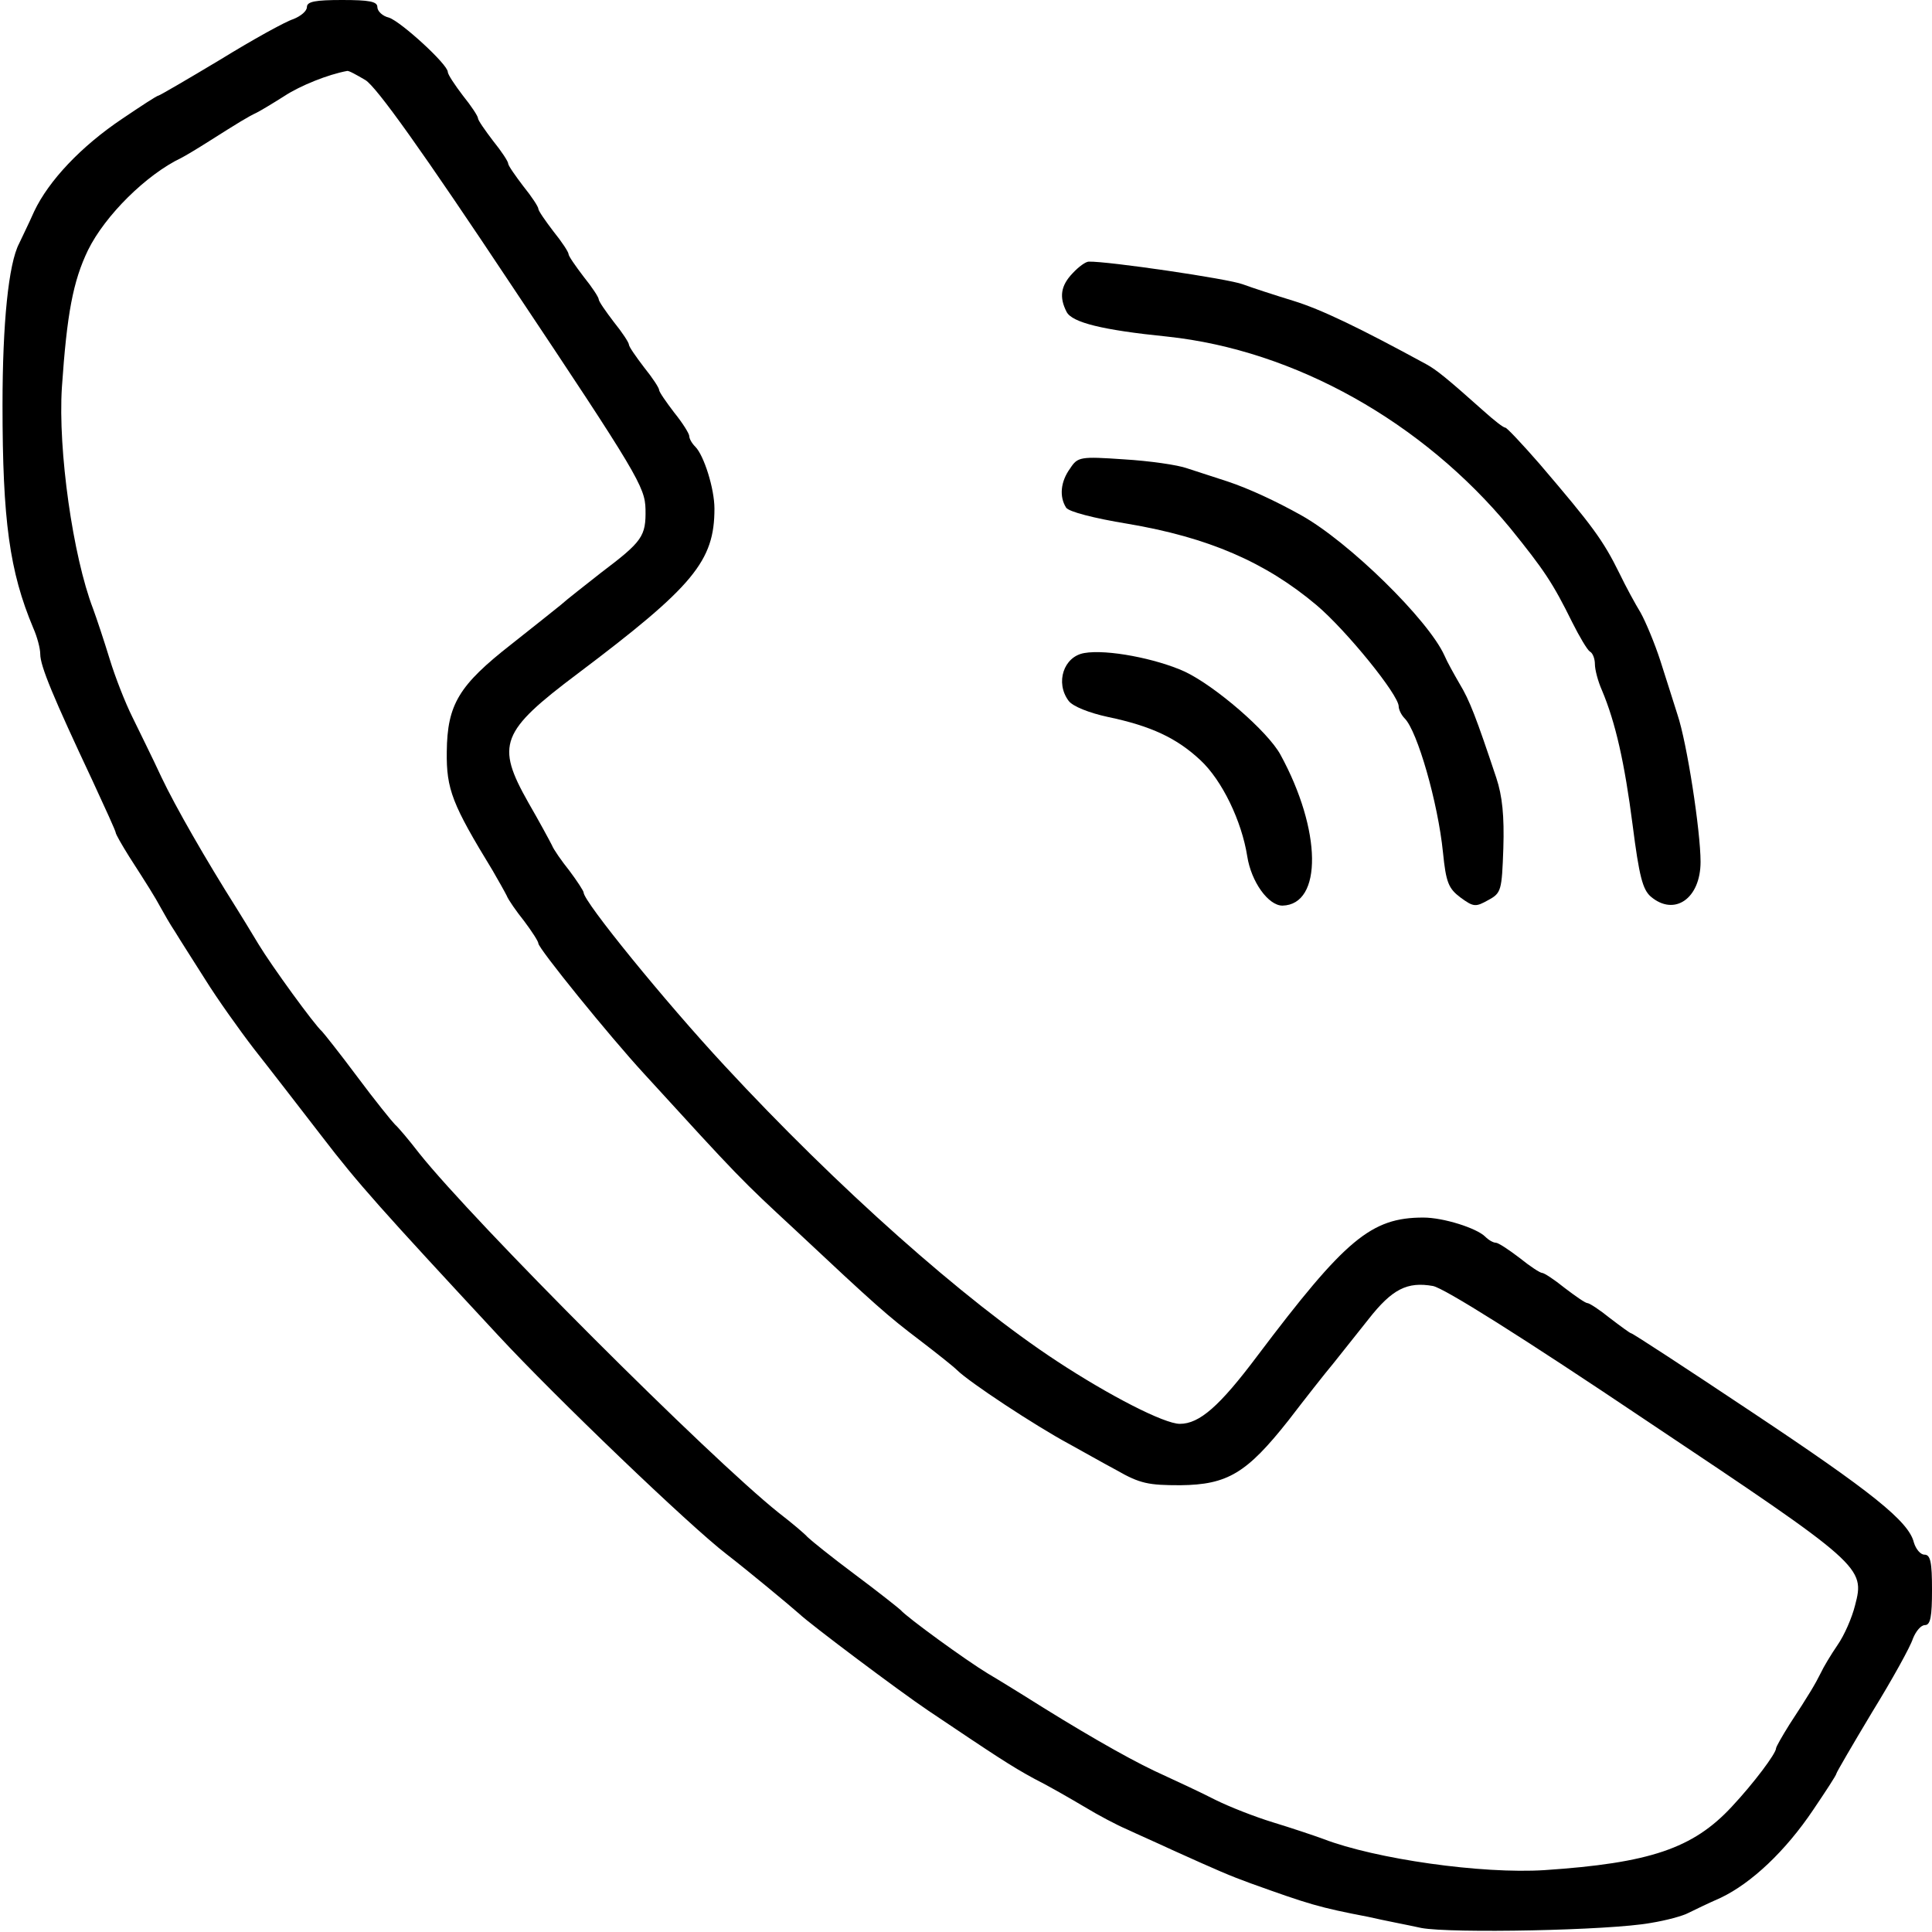<?xml version="1.0" encoding="UTF-8" standalone="no"?> <svg xmlns="http://www.w3.org/2000/svg" version="1.0" width="384pt" height="384pt" viewBox="0 0 384 384" preserveAspectRatio="xMidYMid meet"><g transform="translate(0,384) scale(0.1,-0.1)" fill="#000000" stroke="none"><path d="M610 3826 c0 -8 -12 -18 -27 -24 -16 -5 -81 -41 -146 -81 -65 -39 -120 -71 -122 -71 -3 0 -35 -21 -72 -46 -82 -55 -146 -123 -175 -184 -11 -25 -25 -53 -30 -64 -21 -40 -33 -158 -33 -321 0 -230 14 -331 61 -443 8 -18 14 -41 14 -52 0 -24 26 -86 104 -252 25 -54 46 -100 46 -103 0 -3 12 -24 27 -48 36 -56 50 -78 63 -102 6 -11 18 -32 28 -47 9 -15 36 -57 60 -95 23 -37 67 -99 97 -138 30 -38 91 -117 135 -174 72 -94 118 -145 350 -395 114 -123 381 -379 454 -435 44 -34 127 -103 145 -119 21 -20 198 -153 256 -192 134 -90 164 -110 210 -135 28 -14 73 -40 100 -56 28 -17 66 -37 85 -45 19 -9 60 -27 90 -41 93 -42 114 -51 155 -66 117 -42 136 -48 235 -67 30 -7 78 -16 105 -22 59 -11 374 -5 456 10 31 5 64 14 75 20 10 5 39 19 64 30 61 29 129 93 184 175 25 37 46 69 46 72 0 2 32 57 71 122 40 65 76 130 81 146 6 15 16 27 24 27 11 0 14 17 14 70 0 55 -3 70 -15 70 -8 0 -17 11 -21 24 -10 42 -84 101 -323 260 -129 86 -236 156 -239 156 -2 0 -21 14 -42 30 -21 17 -41 30 -45 30 -4 0 -24 14 -45 30 -21 17 -41 30 -45 30 -4 0 -24 13 -45 30 -21 16 -42 30 -47 30 -5 0 -14 5 -21 12 -17 17 -83 38 -123 38 -104 0 -155 -43 -330 -275 -75 -100 -115 -135 -154 -135 -31 0 -140 56 -245 125 -184 121 -436 345 -660 587 -118 127 -280 326 -280 344 0 3 -13 23 -28 43 -16 20 -32 43 -35 51 -4 8 -25 47 -47 85 -65 115 -55 141 98 256 231 174 272 224 272 328 0 40 -21 106 -38 123 -7 7 -12 16 -12 21 0 5 -13 26 -30 47 -16 21 -30 41 -30 45 0 4 -13 24 -30 45 -16 21 -30 41 -30 45 0 4 -13 24 -30 45 -16 21 -30 41 -30 45 0 4 -13 24 -30 45 -16 21 -30 41 -30 45 0 4 -13 24 -30 45 -16 21 -30 41 -30 45 0 4 -13 24 -30 45 -16 21 -30 41 -30 45 0 4 -13 24 -30 45 -16 21 -30 41 -30 45 0 4 -13 24 -30 45 -16 21 -30 42 -30 47 0 15 -93 100 -117 108 -13 3 -23 13 -23 21 0 11 -16 14 -70 14 -53 0 -70 -3 -70 -14z m116 -145 c22 -13 114 -142 294 -413 247 -370 262 -396 263 -440 1 -54 -6 -64 -88 -126 -33 -26 -69 -54 -80 -64 -11 -9 -55 -44 -98 -78 -105 -82 -128 -120 -129 -214 -1 -75 11 -105 91 -236 11 -19 24 -42 28 -50 3 -8 19 -31 35 -51 15 -20 28 -40 28 -44 0 -10 141 -184 210 -259 190 -208 192 -210 300 -310 161 -151 185 -172 247 -219 34 -26 68 -53 75 -60 24 -24 156 -111 223 -147 22 -12 64 -36 94 -52 47 -27 64 -30 127 -30 94 1 132 24 215 129 33 43 73 94 89 113 15 19 47 59 70 88 47 60 77 75 128 66 22 -4 178 -102 425 -268 430 -287 434 -291 414 -367 -6 -24 -21 -59 -35 -79 -13 -19 -28 -44 -33 -55 -11 -22 -22 -41 -62 -102 -15 -24 -27 -45 -27 -48 0 -10 -44 -69 -88 -116 -77 -83 -163 -112 -372 -126 -125 -8 -336 22 -440 62 -19 7 -64 22 -100 33 -36 11 -87 31 -115 45 -27 14 -81 39 -120 57 -59 28 -154 83 -260 150 -13 8 -45 28 -72 44 -43 26 -160 111 -173 126 -3 3 -43 35 -90 70 -47 35 -89 69 -95 75 -5 6 -31 28 -57 48 -138 110 -605 577 -715 715 -20 26 -42 52 -48 57 -6 6 -40 48 -75 95 -35 47 -67 87 -70 90 -15 13 -100 130 -126 173 -16 27 -36 59 -44 72 -60 95 -121 201 -149 260 -18 39 -45 93 -58 120 -14 28 -34 79 -45 115 -11 36 -26 81 -33 100 -40 104 -70 315 -62 440 10 146 22 211 52 273 34 69 116 150 185 183 8 4 33 19 55 33 60 38 78 49 95 57 8 4 33 19 55 33 32 21 87 43 125 50 3 1 19 -8 36 -18z"></path><path d="M2132 3297 c-24 -25 -27 -48 -12 -77 11 -21 71 -36 200 -49 254 -27 508 -170 682 -381 67 -83 84 -108 123 -187 14 -28 30 -55 35 -58 6 -3 10 -15 10 -25 0 -11 6 -34 14 -52 27 -64 45 -144 61 -268 13 -102 20 -128 36 -142 47 -40 99 -4 99 69 0 61 -27 237 -46 293 -8 25 -23 73 -34 107 -11 34 -29 77 -39 95 -11 18 -30 53 -42 78 -33 67 -54 95 -159 218 -34 39 -65 72 -68 72 -4 0 -23 15 -43 33 -74 66 -94 82 -114 93 -134 73 -209 109 -264 126 -36 11 -82 26 -101 33 -29 11 -268 46 -306 45 -6 0 -20 -10 -32 -23z"></path><path d="M2127 2909 c-19 -26 -22 -56 -8 -78 5 -8 55 -21 122 -32 160 -27 274 -76 376 -162 59 -50 163 -178 163 -201 0 -6 5 -17 12 -24 25 -25 66 -167 76 -266 6 -60 11 -72 35 -90 26 -19 30 -19 55 -5 26 14 27 19 30 103 2 64 -2 104 -14 140 -40 120 -53 154 -73 187 -11 19 -25 44 -30 56 -32 71 -190 226 -285 279 -50 28 -104 53 -146 67 -25 8 -61 20 -80 26 -19 7 -76 15 -126 18 -87 6 -92 5 -107 -18z"></path><path d="M2155 2542 c-41 -7 -58 -59 -31 -95 8 -11 41 -24 78 -32 86 -18 137 -42 184 -86 43 -40 82 -121 93 -191 8 -51 42 -98 70 -98 80 2 78 150 -4 300 -25 46 -129 136 -190 165 -57 26 -155 45 -200 37z"></path></g></svg> 